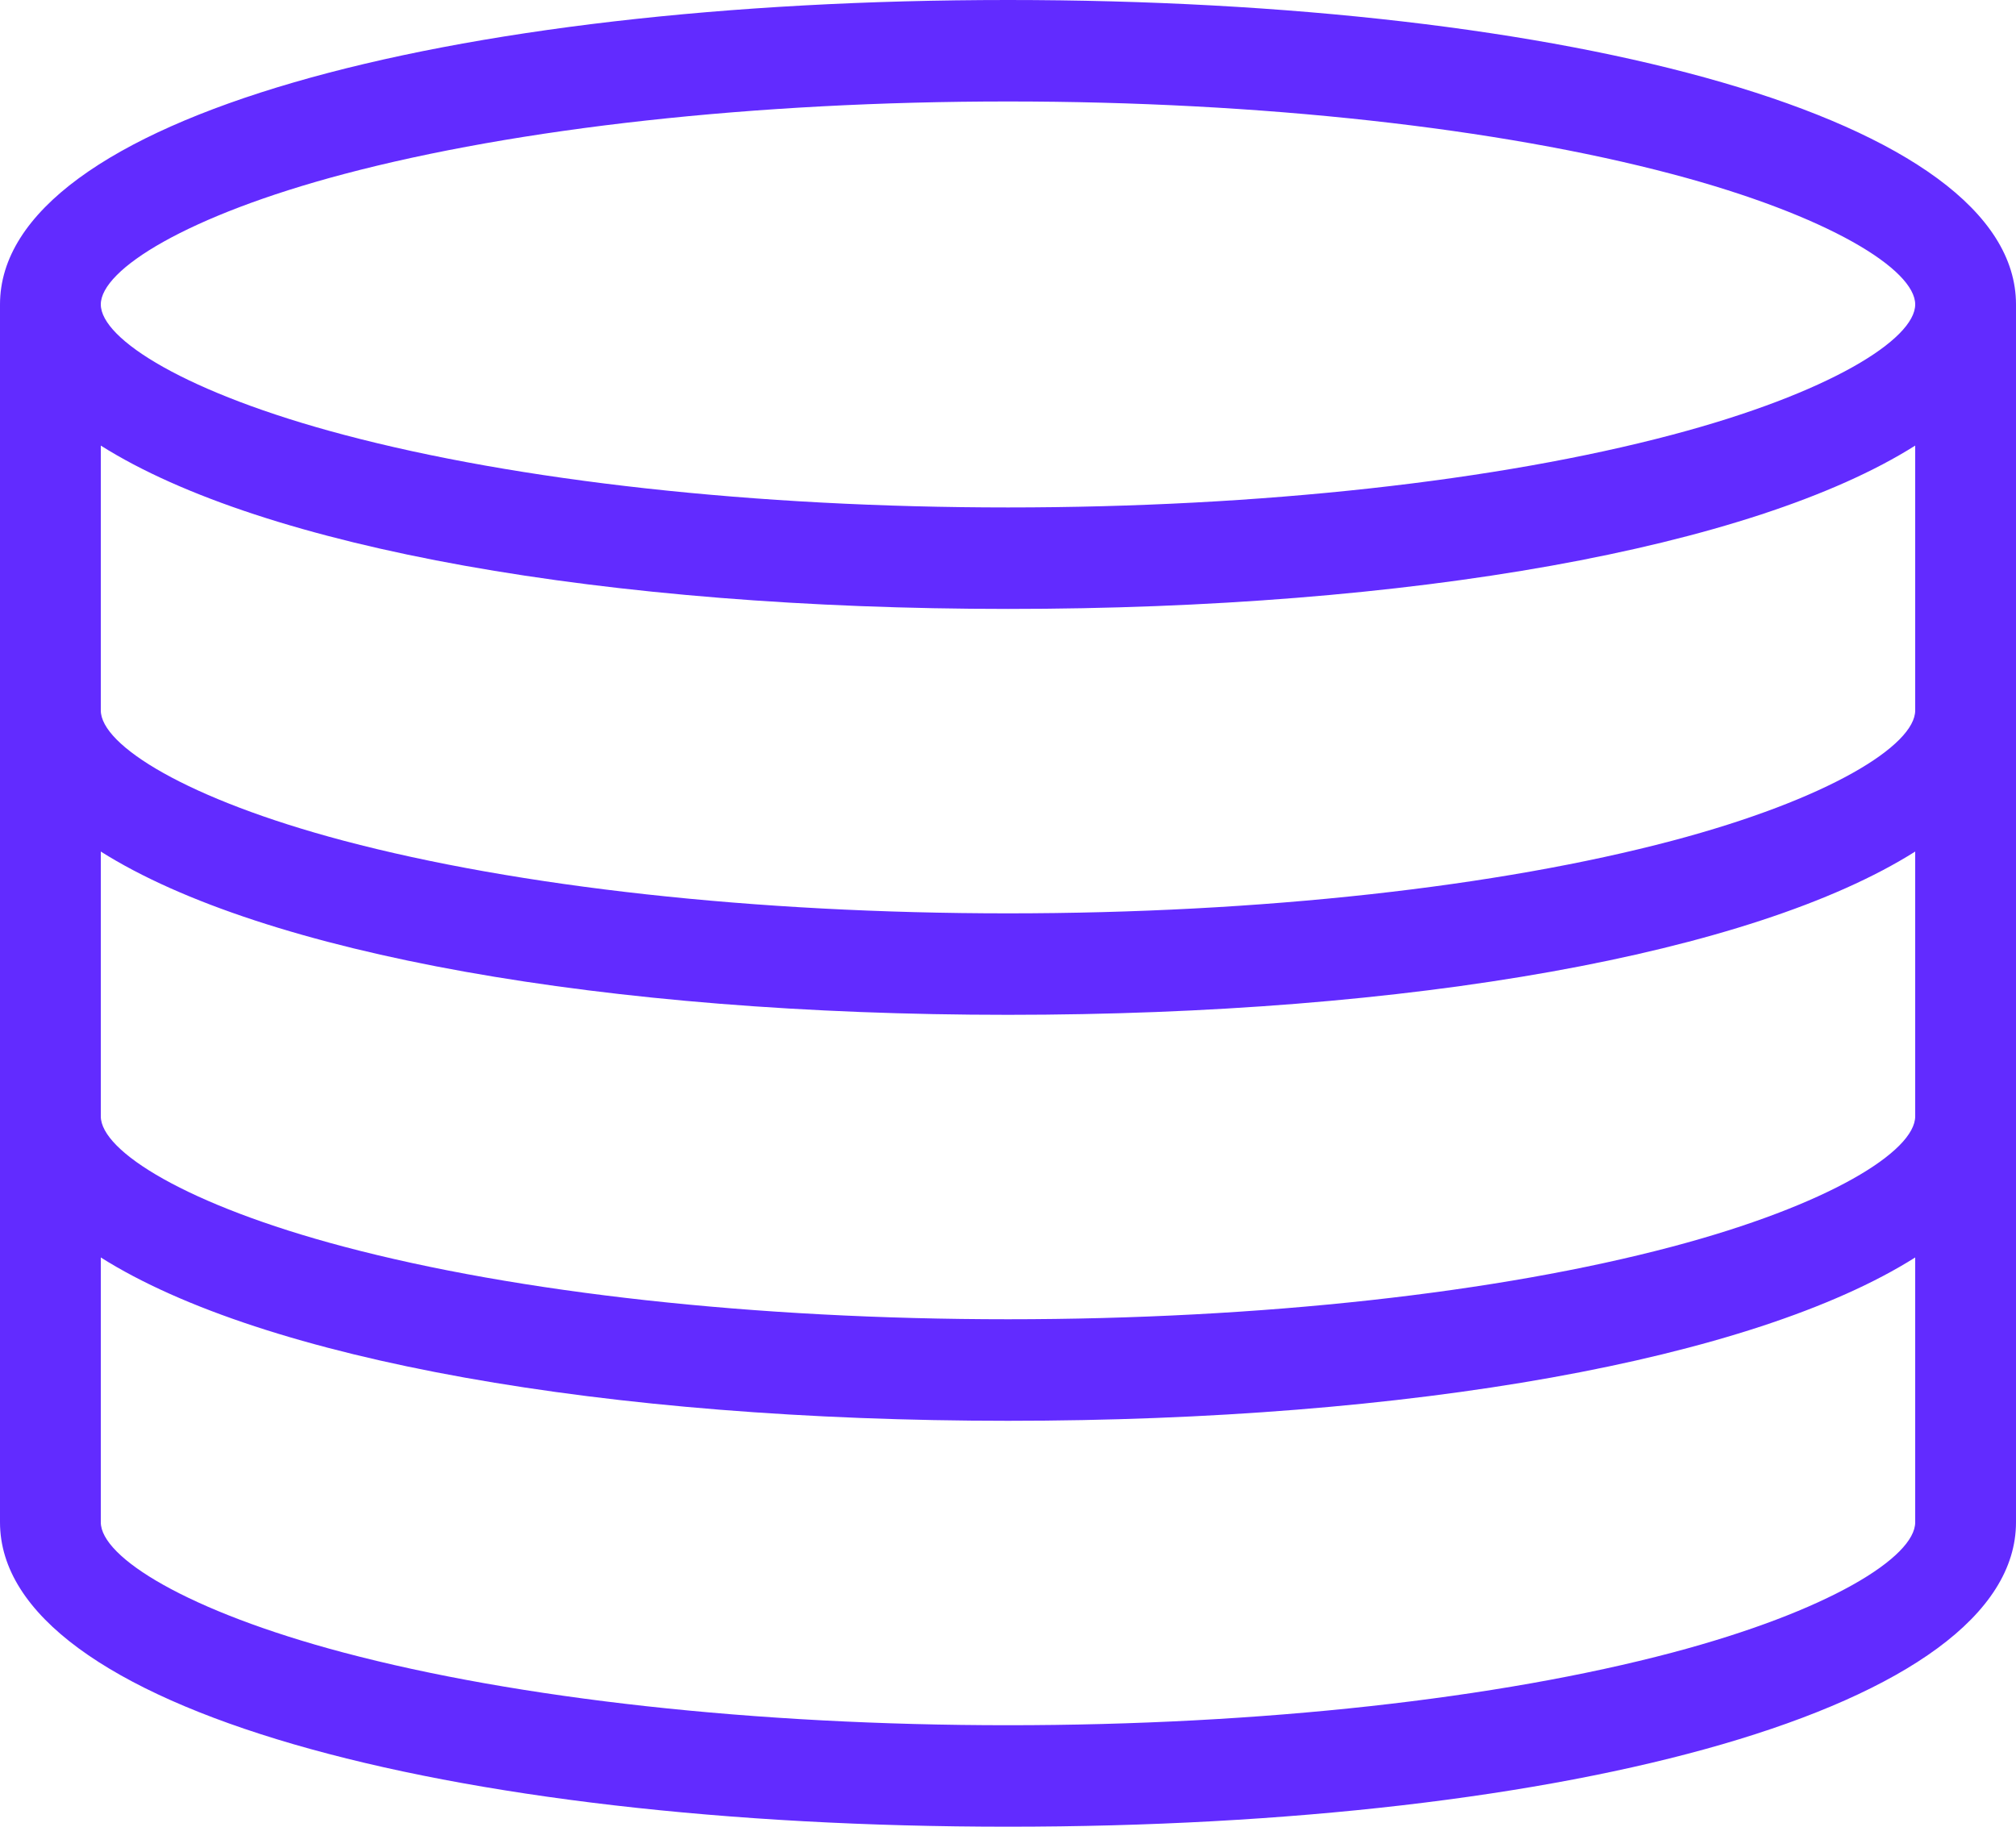 <?xml version="1.0" encoding="UTF-8"?>
<svg xmlns="http://www.w3.org/2000/svg" width="32" height="29" viewBox="0 0 32 29" fill="none">
  <path d="M1.6 7.074V11.278C1.6 11.831 2.966 12.687 5.456 13.347C8.216 14.078 11.979 14.5 16 14.5C20.021 14.5 23.784 14.078 26.544 13.347C29.034 12.687 30.4 11.831 30.4 11.278V7.074C27.818 8.704 22.373 9.667 16 9.667C9.627 9.667 4.182 8.704 1.6 7.074ZM0 4.833C0 1.88 7.094 0 16 0C24.906 0 32 1.88 32 4.833V24.167C32 27.12 24.906 29 16 29C7.094 29 0 27.12 0 24.167V4.833ZM30.4 13.519C27.818 15.149 22.373 16.111 16 16.111C9.627 16.111 4.182 15.149 1.6 13.519V17.722C1.6 18.276 2.966 19.131 5.456 19.791C8.216 20.523 11.979 20.944 16 20.944C20.021 20.944 23.784 20.523 26.544 19.791C29.034 19.131 30.4 18.276 30.4 17.722V13.519ZM30.4 19.963C27.818 21.593 22.373 22.556 16 22.556C9.627 22.556 4.182 21.593 1.6 19.963V24.167C1.6 24.72 2.966 25.576 5.456 26.236C8.216 26.967 11.979 27.389 16 27.389C20.021 27.389 23.784 26.967 26.544 26.236C29.034 25.576 30.4 24.72 30.4 24.167V19.963ZM16 8.056C20.021 8.056 23.784 7.634 26.544 6.902C29.034 6.243 30.4 5.387 30.4 4.833C30.4 4.28 29.034 3.424 26.544 2.764C23.784 2.033 20.021 1.611 16 1.611C11.979 1.611 8.216 2.033 5.456 2.764C2.966 3.424 1.6 4.28 1.6 4.833C1.6 5.387 2.966 6.243 5.456 6.902C8.216 7.634 11.979 8.056 16 8.056Z" fill="#622BFF"></path>
</svg>
